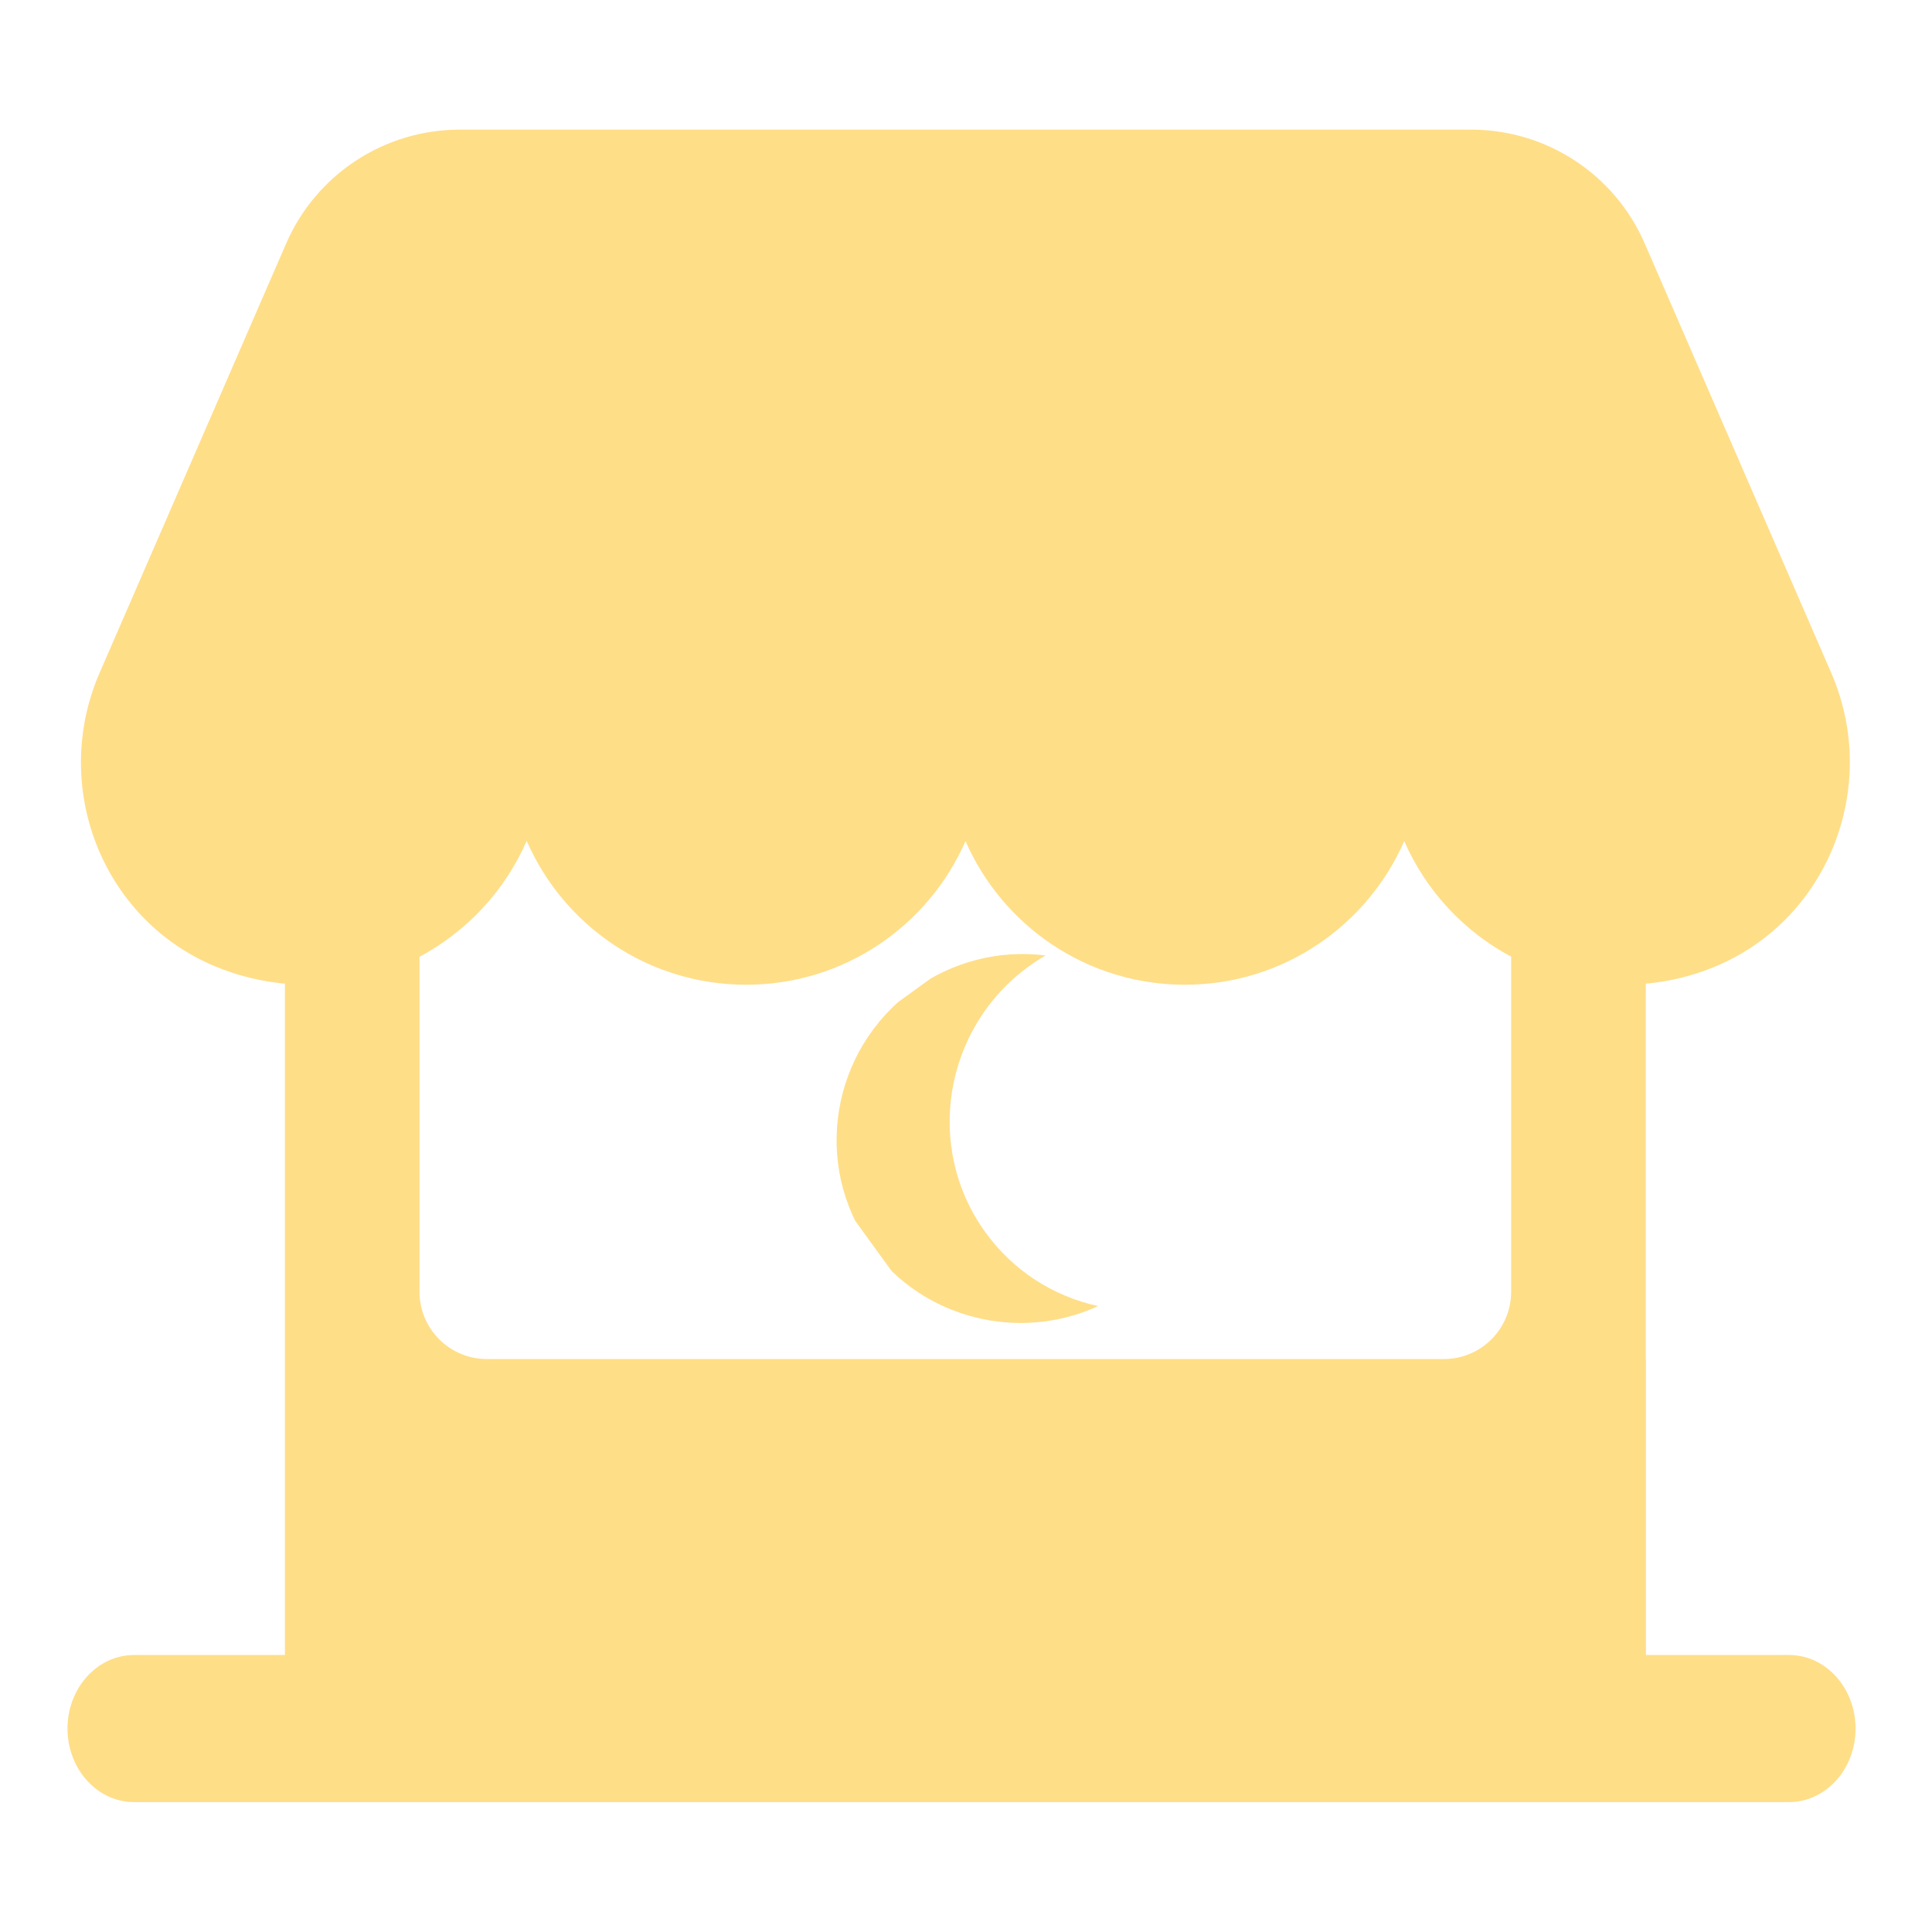 <svg xmlns="http://www.w3.org/2000/svg" xmlns:xlink="http://www.w3.org/1999/xlink" width="500" zoomAndPan="magnify" viewBox="0 0 375 375" height="500" preserveAspectRatio="xMidYMid meet" version="1.2"><defs><clipPath id="327574d7eb"><path d="M 1 1.027 L 348.238 1.027 L 348.238 326 L 1 326 Z M 1 1.027 "/></clipPath><clipPath id="f2d57656a4"><path d="M 150 161 L 202 161 L 202 233 L 150 233 Z M 150 161 "/></clipPath><clipPath id="c0f6327354"><path d="M 226.922 211.078 L 178.227 246.383 L 136.691 189.094 L 185.387 153.789 Z M 226.922 211.078 "/></clipPath><clipPath id="9653dda489"><path d="M 226.922 211.078 L 178.227 246.383 L 136.691 189.094 L 185.387 153.789 Z M 226.922 211.078 "/></clipPath><clipPath id="7d5881217c"><rect x="0" width="349" y="0" height="327"/></clipPath></defs><g id="f5be80a1c2"><g transform="matrix(1,0,0,1,12,24)"><g clip-path="url(#7d5881217c)"><g clip-rule="nonzero" clip-path="url(#327574d7eb)"><path style=" stroke:none;fill-rule:nonzero;fill:#ffde88;fill-opacity:1;" d="M 335.238 297.234 L 307.473 297.234 L 307.473 239.789 L 307.441 239.789 L 307.441 166.938 C 311.801 166.535 315.984 165.535 319.914 164.012 C 342.633 155.211 353.141 128.938 343.434 106.59 L 307.23 23.242 C 301.406 9.836 288.184 1.164 273.566 1.164 L 77.219 1.164 C 62.602 1.164 49.379 9.836 43.555 23.238 L 7.332 106.605 C -2.156 128.449 7.617 154.203 29.551 163.484 C 33.84 165.297 38.465 166.48 43.301 166.926 L 43.301 297.234 L 14.031 297.234 C 6.891 297.234 1.102 303.625 1.102 311.512 C 1.102 319.395 6.891 325.789 14.031 325.789 L 335.238 325.789 C 342.379 325.789 348.164 319.395 348.164 311.512 C 348.164 303.625 342.379 297.234 335.238 297.234 Z M 90.23 139.211 C 97.387 155.641 113.762 167.137 132.828 167.137 C 151.879 167.137 168.238 155.664 175.406 139.254 C 182.57 155.664 198.934 167.137 217.984 167.137 C 237.031 167.137 253.395 155.664 260.559 139.254 C 264.758 148.867 272.113 156.781 281.312 161.691 L 281.312 226.727 C 281.312 233.941 275.465 239.789 268.25 239.789 L 82.492 239.789 C 75.277 239.789 69.426 233.941 69.426 226.727 L 69.426 161.707 C 78.656 156.789 86.031 148.852 90.23 139.211 Z M 90.23 139.211 "/></g><g clip-rule="nonzero" clip-path="url(#f2d57656a4)"><g clip-rule="nonzero" clip-path="url(#c0f6327354)"><g clip-rule="nonzero" clip-path="url(#9653dda489)"><path style=" stroke:none;fill-rule:nonzero;fill:#ffde88;fill-opacity:1;" d="M 201.137 229.508 C 192.309 227.574 184.598 222.547 179.289 215.223 C 167.352 198.754 171.145 175.566 187.746 163.531 C 188.77 162.789 189.84 162.09 190.945 161.453 C 181.848 160.324 172.812 162.652 165.32 168.082 C 149.238 179.742 145.562 202.203 157.121 218.148 C 167.086 231.895 185.742 236.609 201.137 229.508 Z M 201.137 229.508 "/></g></g></g></g></g></g></svg>